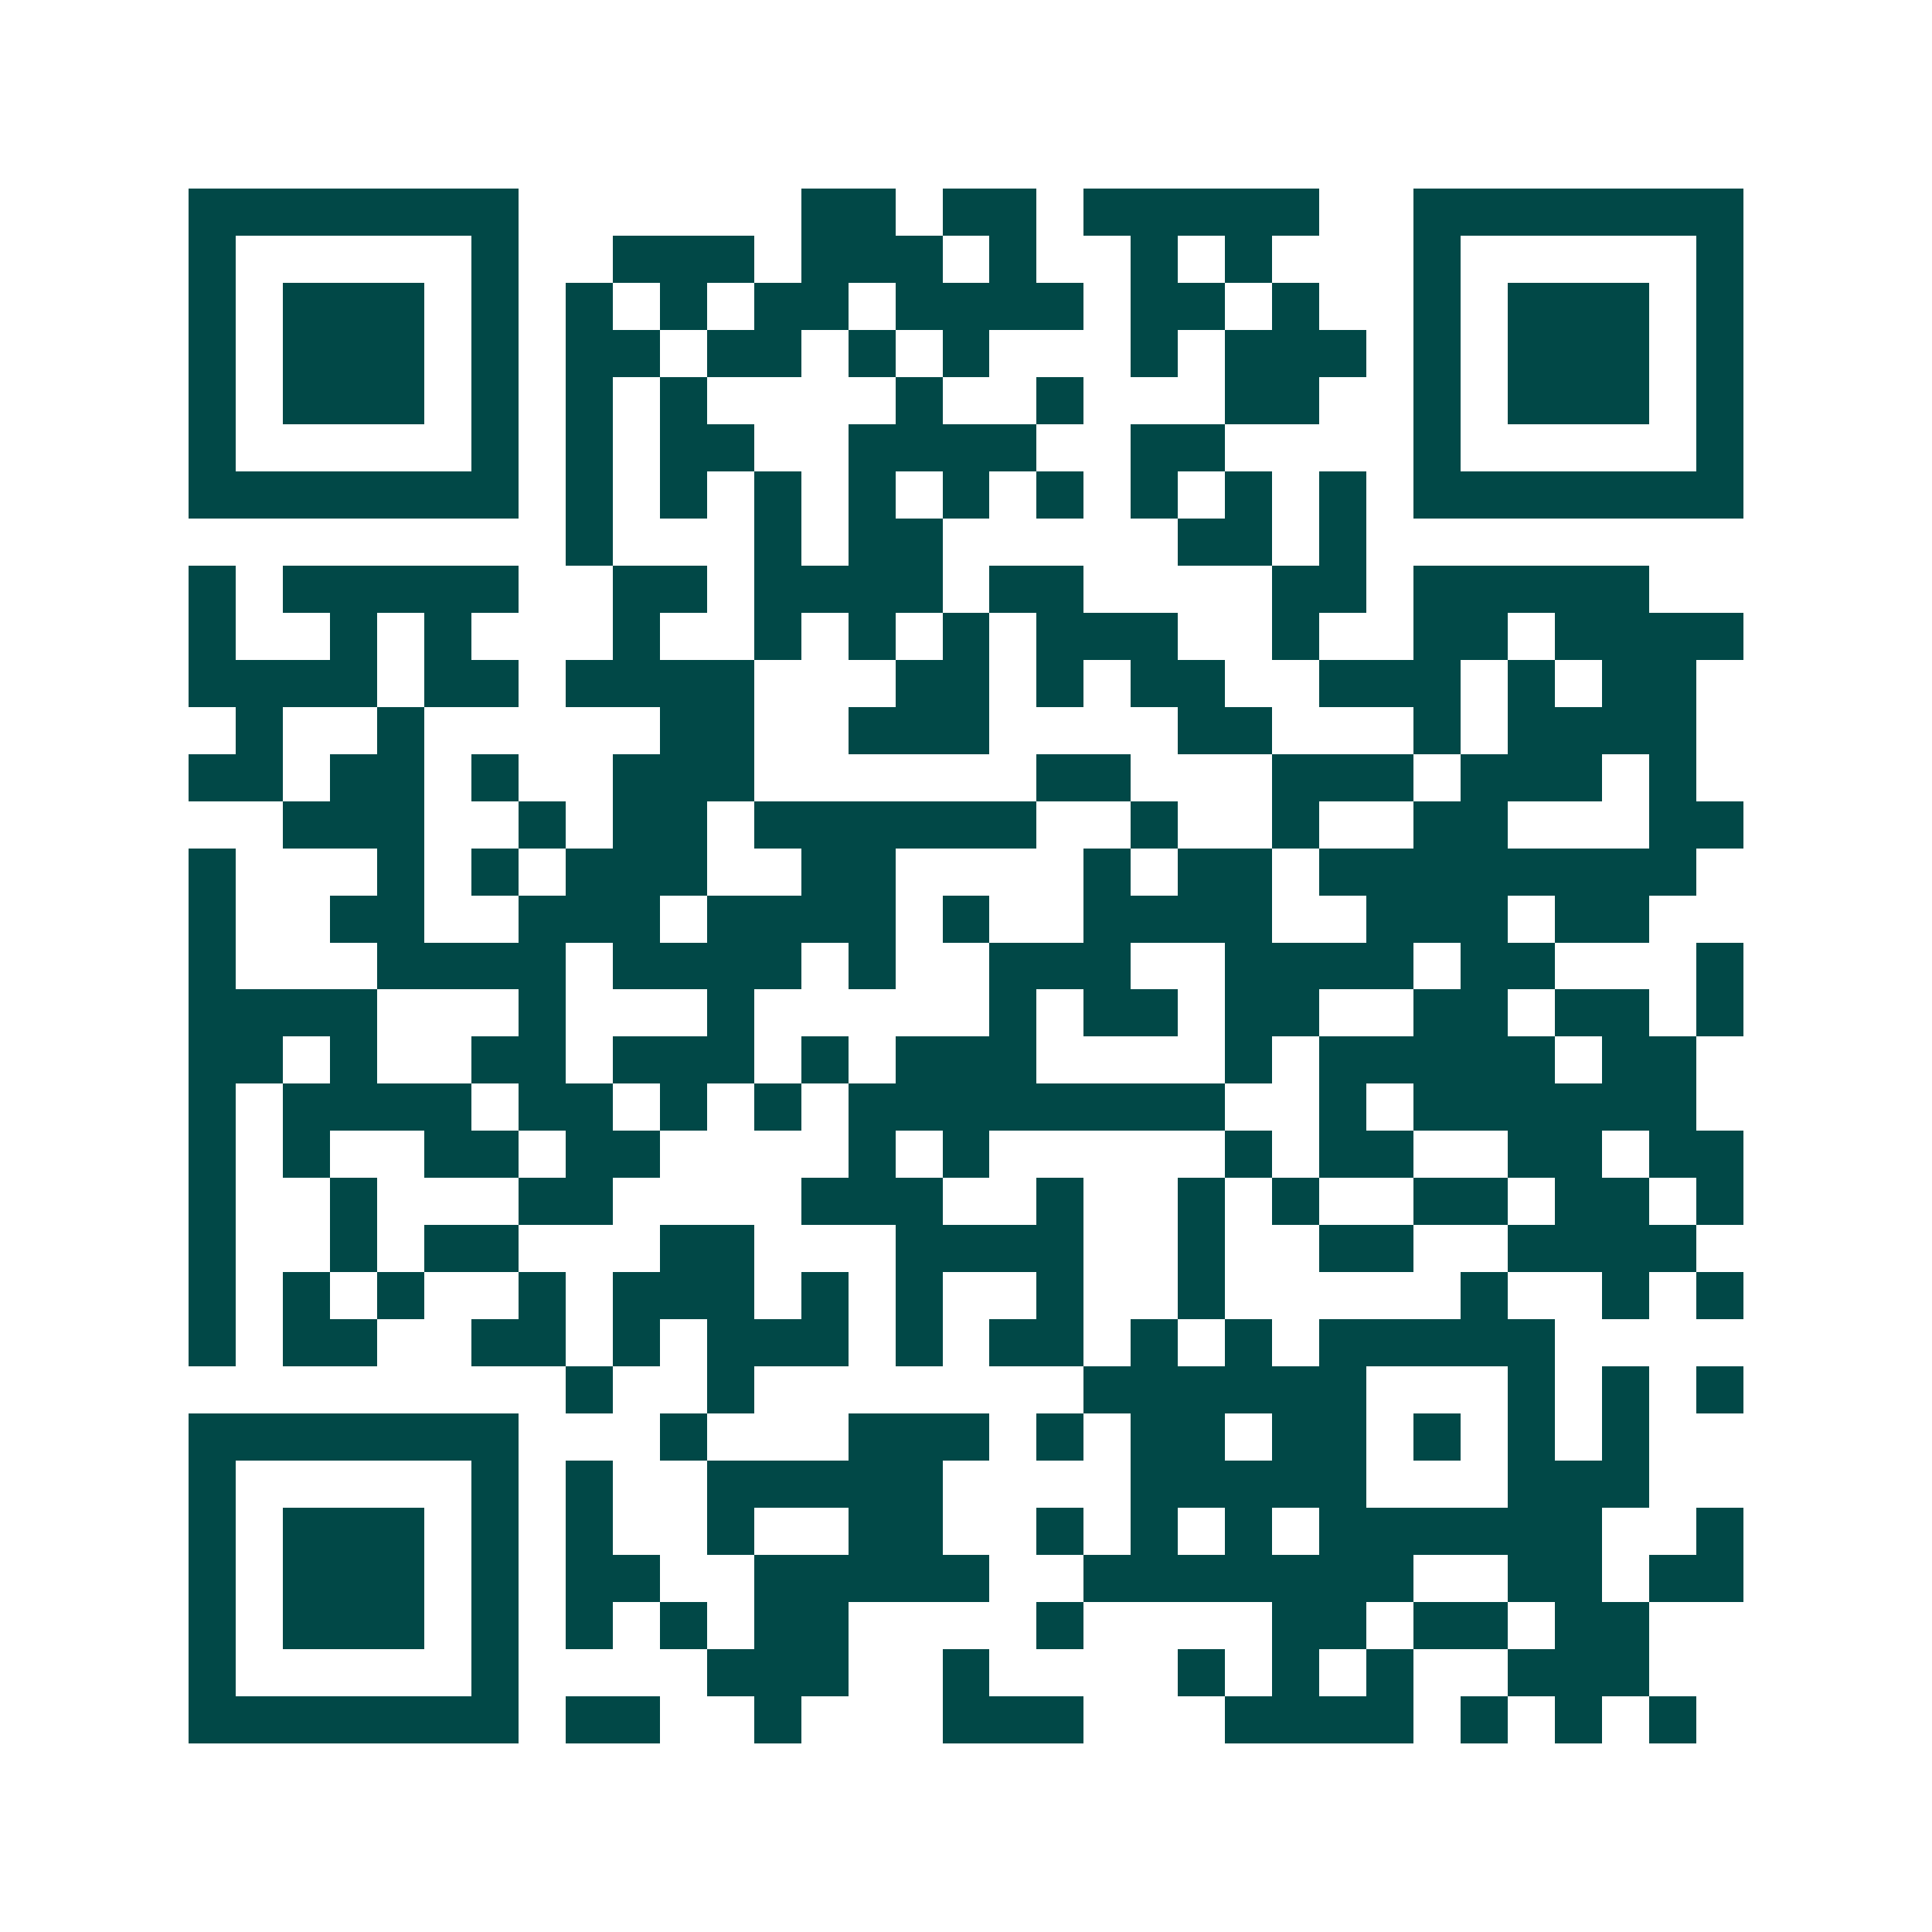 <svg xmlns="http://www.w3.org/2000/svg" width="200" height="200" viewBox="0 0 41 41" shape-rendering="crispEdges"><path fill="#ffffff" d="M0 0h41v41H0z"/><path stroke="#014847" d="M4 4.5h7m6 0h2m1 0h2m1 0h5m2 0h7M4 5.5h1m5 0h1m2 0h3m1 0h3m1 0h1m2 0h1m1 0h1m3 0h1m5 0h1M4 6.5h1m1 0h3m1 0h1m1 0h1m1 0h1m1 0h2m1 0h4m1 0h2m1 0h1m2 0h1m1 0h3m1 0h1M4 7.5h1m1 0h3m1 0h1m1 0h2m1 0h2m1 0h1m1 0h1m3 0h1m1 0h3m1 0h1m1 0h3m1 0h1M4 8.5h1m1 0h3m1 0h1m1 0h1m1 0h1m4 0h1m2 0h1m3 0h2m2 0h1m1 0h3m1 0h1M4 9.5h1m5 0h1m1 0h1m1 0h2m2 0h4m2 0h2m4 0h1m5 0h1M4 10.5h7m1 0h1m1 0h1m1 0h1m1 0h1m1 0h1m1 0h1m1 0h1m1 0h1m1 0h1m1 0h7M12 11.5h1m3 0h1m1 0h2m5 0h2m1 0h1M4 12.5h1m1 0h5m2 0h2m1 0h4m1 0h2m4 0h2m1 0h5M4 13.5h1m2 0h1m1 0h1m3 0h1m2 0h1m1 0h1m1 0h1m1 0h3m2 0h1m2 0h2m1 0h4M4 14.5h4m1 0h2m1 0h4m3 0h2m1 0h1m1 0h2m2 0h3m1 0h1m1 0h2M5 15.5h1m2 0h1m5 0h2m2 0h3m4 0h2m3 0h1m1 0h4M4 16.5h2m1 0h2m1 0h1m2 0h3m6 0h2m3 0h3m1 0h3m1 0h1M6 17.5h3m2 0h1m1 0h2m1 0h6m2 0h1m2 0h1m2 0h2m3 0h2M4 18.5h1m3 0h1m1 0h1m1 0h3m2 0h2m4 0h1m1 0h2m1 0h8M4 19.5h1m2 0h2m2 0h3m1 0h4m1 0h1m2 0h4m2 0h3m1 0h2M4 20.5h1m3 0h4m1 0h4m1 0h1m2 0h3m2 0h4m1 0h2m3 0h1M4 21.5h4m3 0h1m3 0h1m5 0h1m1 0h2m1 0h2m2 0h2m1 0h2m1 0h1M4 22.5h2m1 0h1m2 0h2m1 0h3m1 0h1m1 0h3m4 0h1m1 0h5m1 0h2M4 23.5h1m1 0h4m1 0h2m1 0h1m1 0h1m1 0h8m2 0h1m1 0h6M4 24.5h1m1 0h1m2 0h2m1 0h2m4 0h1m1 0h1m5 0h1m1 0h2m2 0h2m1 0h2M4 25.5h1m2 0h1m3 0h2m4 0h3m2 0h1m2 0h1m1 0h1m2 0h2m1 0h2m1 0h1M4 26.5h1m2 0h1m1 0h2m3 0h2m3 0h4m2 0h1m2 0h2m2 0h4M4 27.5h1m1 0h1m1 0h1m2 0h1m1 0h3m1 0h1m1 0h1m2 0h1m2 0h1m5 0h1m2 0h1m1 0h1M4 28.5h1m1 0h2m2 0h2m1 0h1m1 0h3m1 0h1m1 0h2m1 0h1m1 0h1m1 0h5M12 29.5h1m2 0h1m7 0h6m3 0h1m1 0h1m1 0h1M4 30.5h7m3 0h1m3 0h3m1 0h1m1 0h2m1 0h2m1 0h1m1 0h1m1 0h1M4 31.5h1m5 0h1m1 0h1m2 0h5m4 0h5m3 0h3M4 32.5h1m1 0h3m1 0h1m1 0h1m2 0h1m2 0h2m2 0h1m1 0h1m1 0h1m1 0h6m2 0h1M4 33.5h1m1 0h3m1 0h1m1 0h2m2 0h5m2 0h7m2 0h2m1 0h2M4 34.5h1m1 0h3m1 0h1m1 0h1m1 0h1m1 0h2m4 0h1m4 0h2m1 0h2m1 0h2M4 35.5h1m5 0h1m4 0h3m2 0h1m4 0h1m1 0h1m1 0h1m2 0h3M4 36.5h7m1 0h2m2 0h1m3 0h3m3 0h4m1 0h1m1 0h1m1 0h1"/></svg>
